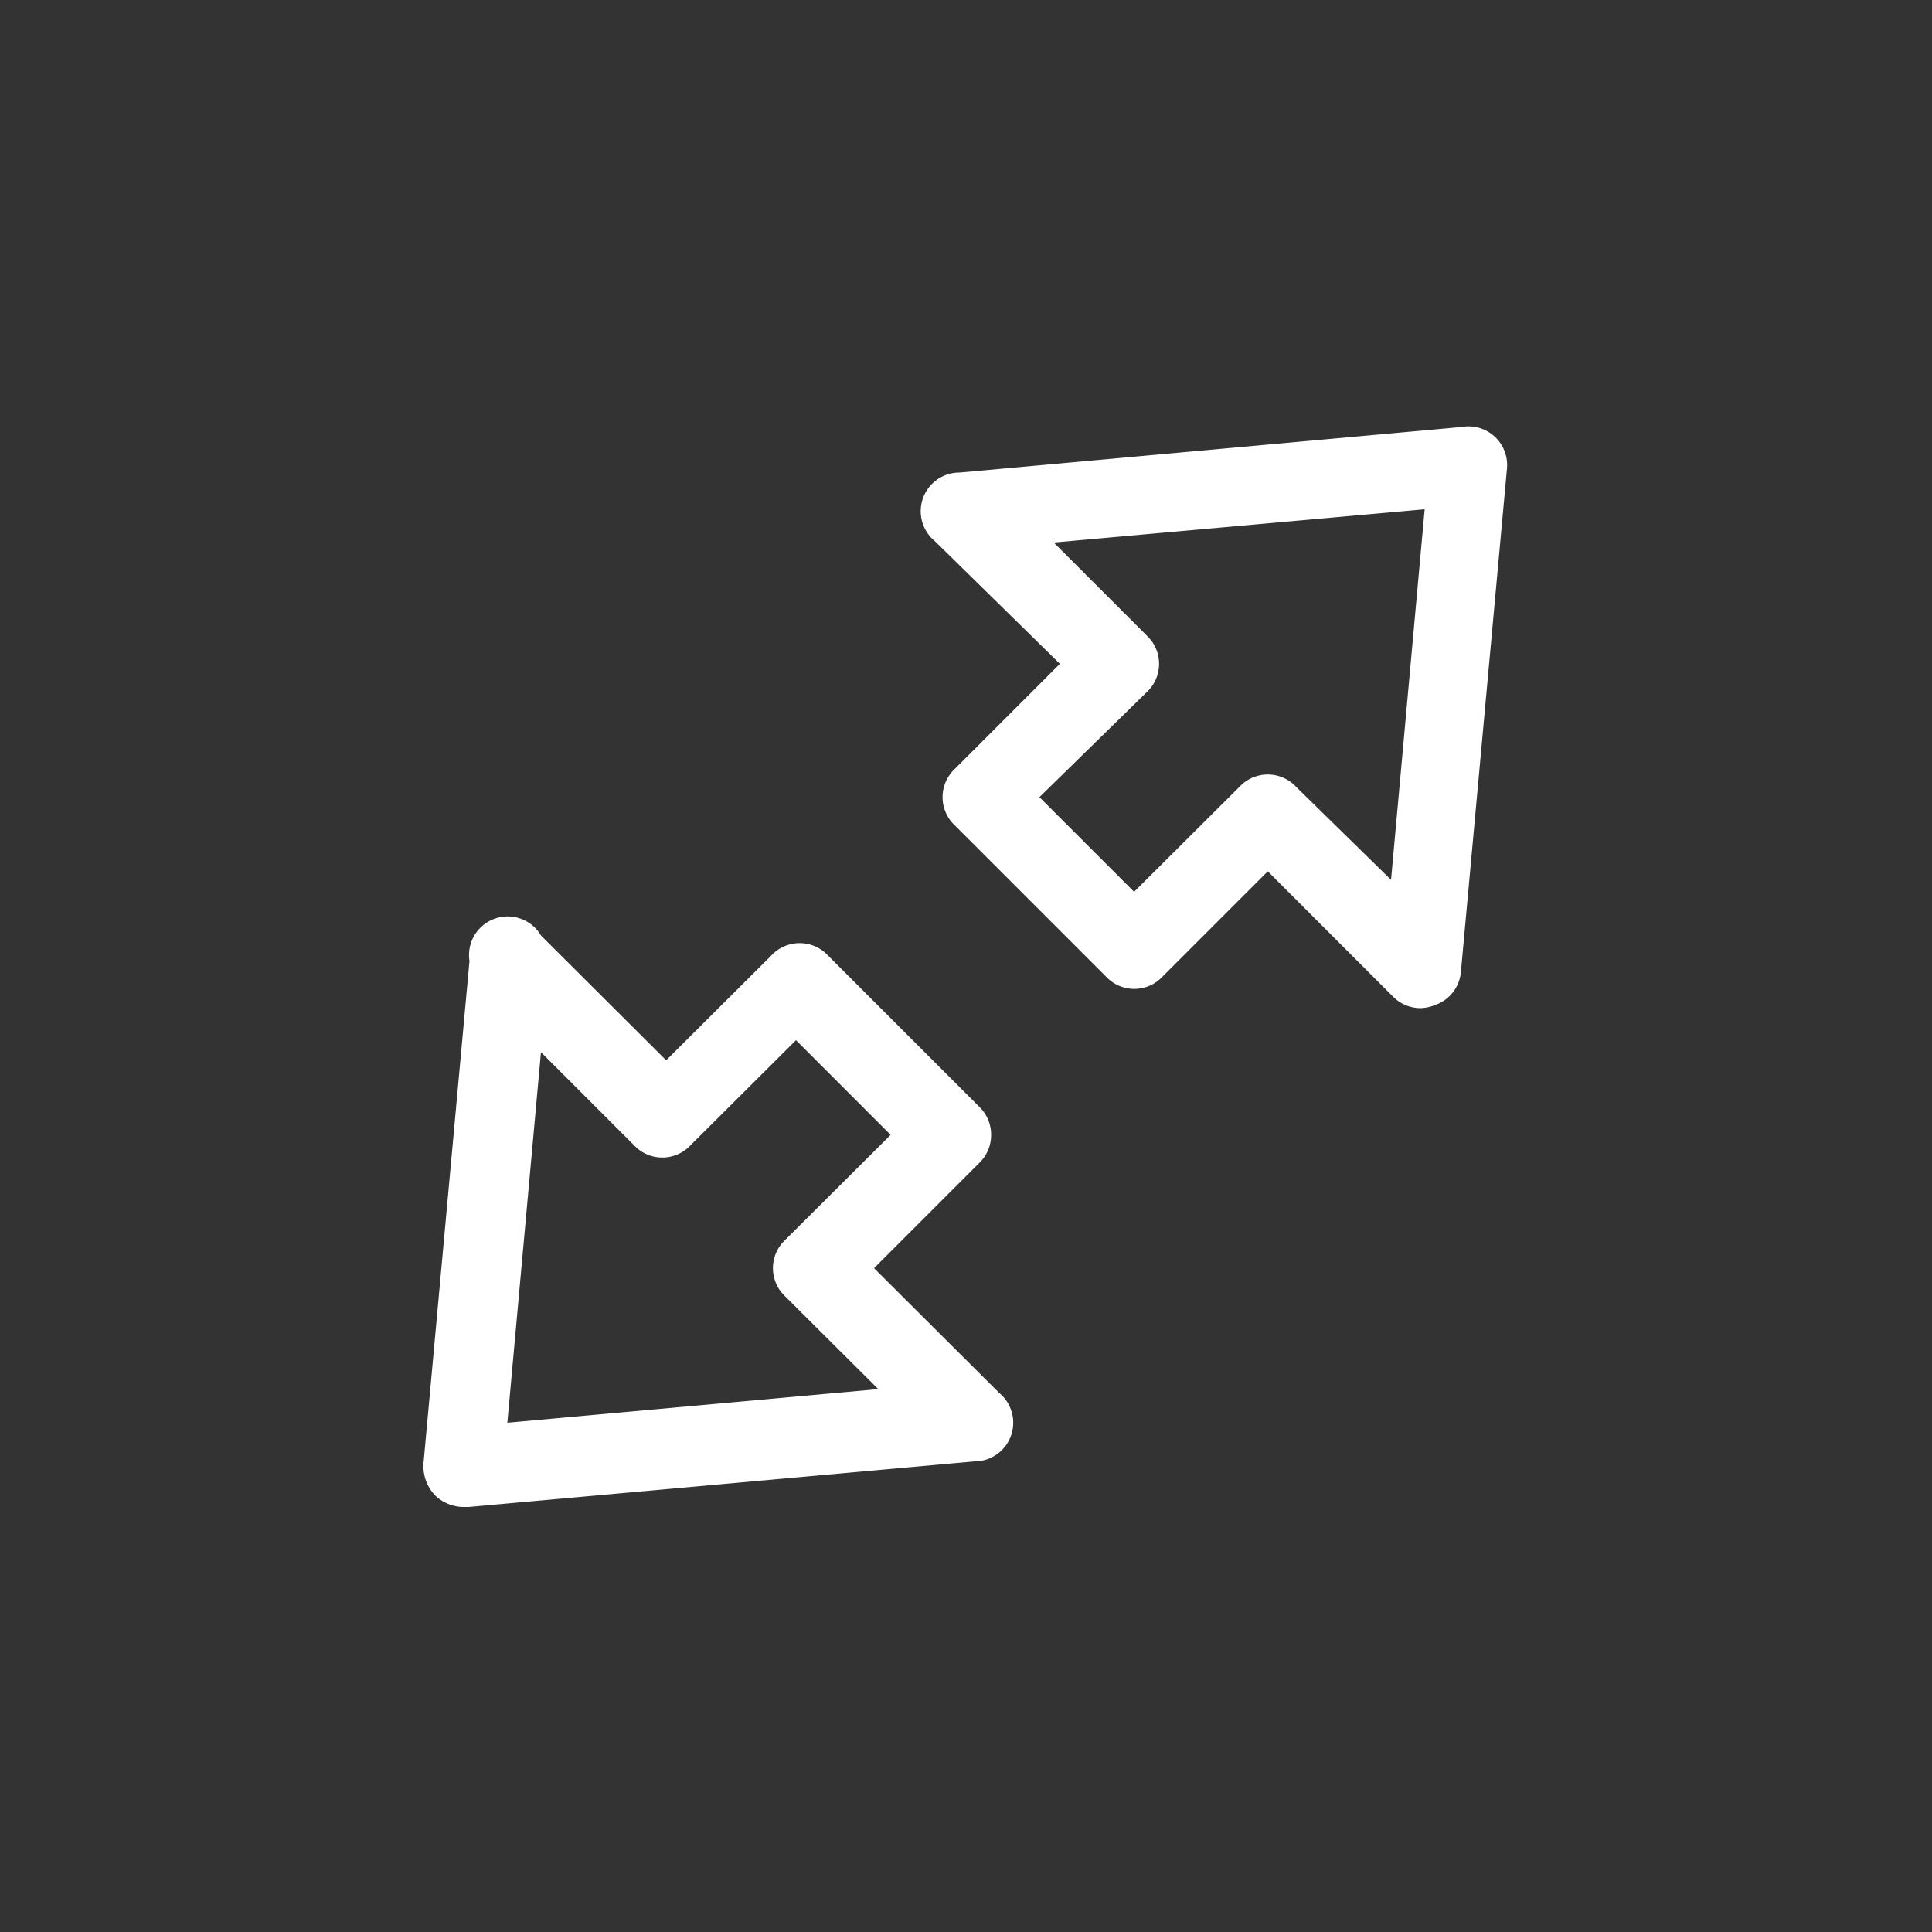 <svg id="Layer_1" data-name="Layer 1" xmlns="http://www.w3.org/2000/svg" viewBox="0 0 50 50"><rect x="0" y="0" width="50" height="50" fill="#333333" stroke="none"/><defs><style>.cls-1{fill:#fff;}</style></defs><title>ICONS for AT</title><g id="Layer_74" data-name="Layer 74"><path class="cls-1" d="M36.78,26.09a1,1,0,0,1-.73-.3l-3.24-3.24-2.72,2.72a1,1,0,0,1-1.47,0l-3.91-3.91a1,1,0,0,1,0-1.46l2.72-2.72L24.19,14a1,1,0,0,1,.64-1.77l13-1.18A1,1,0,0,1,39,12.13l-1.19,13a1,1,0,0,1-.67.88A1.13,1.13,0,0,1,36.78,26.09ZM26.9,20.63l2.45,2.45,2.73-2.72a1,1,0,0,1,1.46,0L36,22.77l.87-9.59-9.6.86,2.41,2.41a1,1,0,0,1,0,1.46ZM12,39a1.07,1.07,0,0,1-.74-.3,1.1,1.1,0,0,1-.3-.83l1.19-13A1,1,0,0,1,14,24.21l3.24,3.23,2.72-2.71a1,1,0,0,1,1.47,0l3.91,3.91a1,1,0,0,1,.31.73,1,1,0,0,1-.31.73l-2.72,2.72,3.24,3.23a1,1,0,0,1-.64,1.77L12.13,39Zm2-11.77-.87,9.59,9.6-.87-2.41-2.4a1,1,0,0,1,0-1.46l2.73-2.72-2.45-2.45-2.73,2.72a1,1,0,0,1-1.46,0Z"/></g></svg>